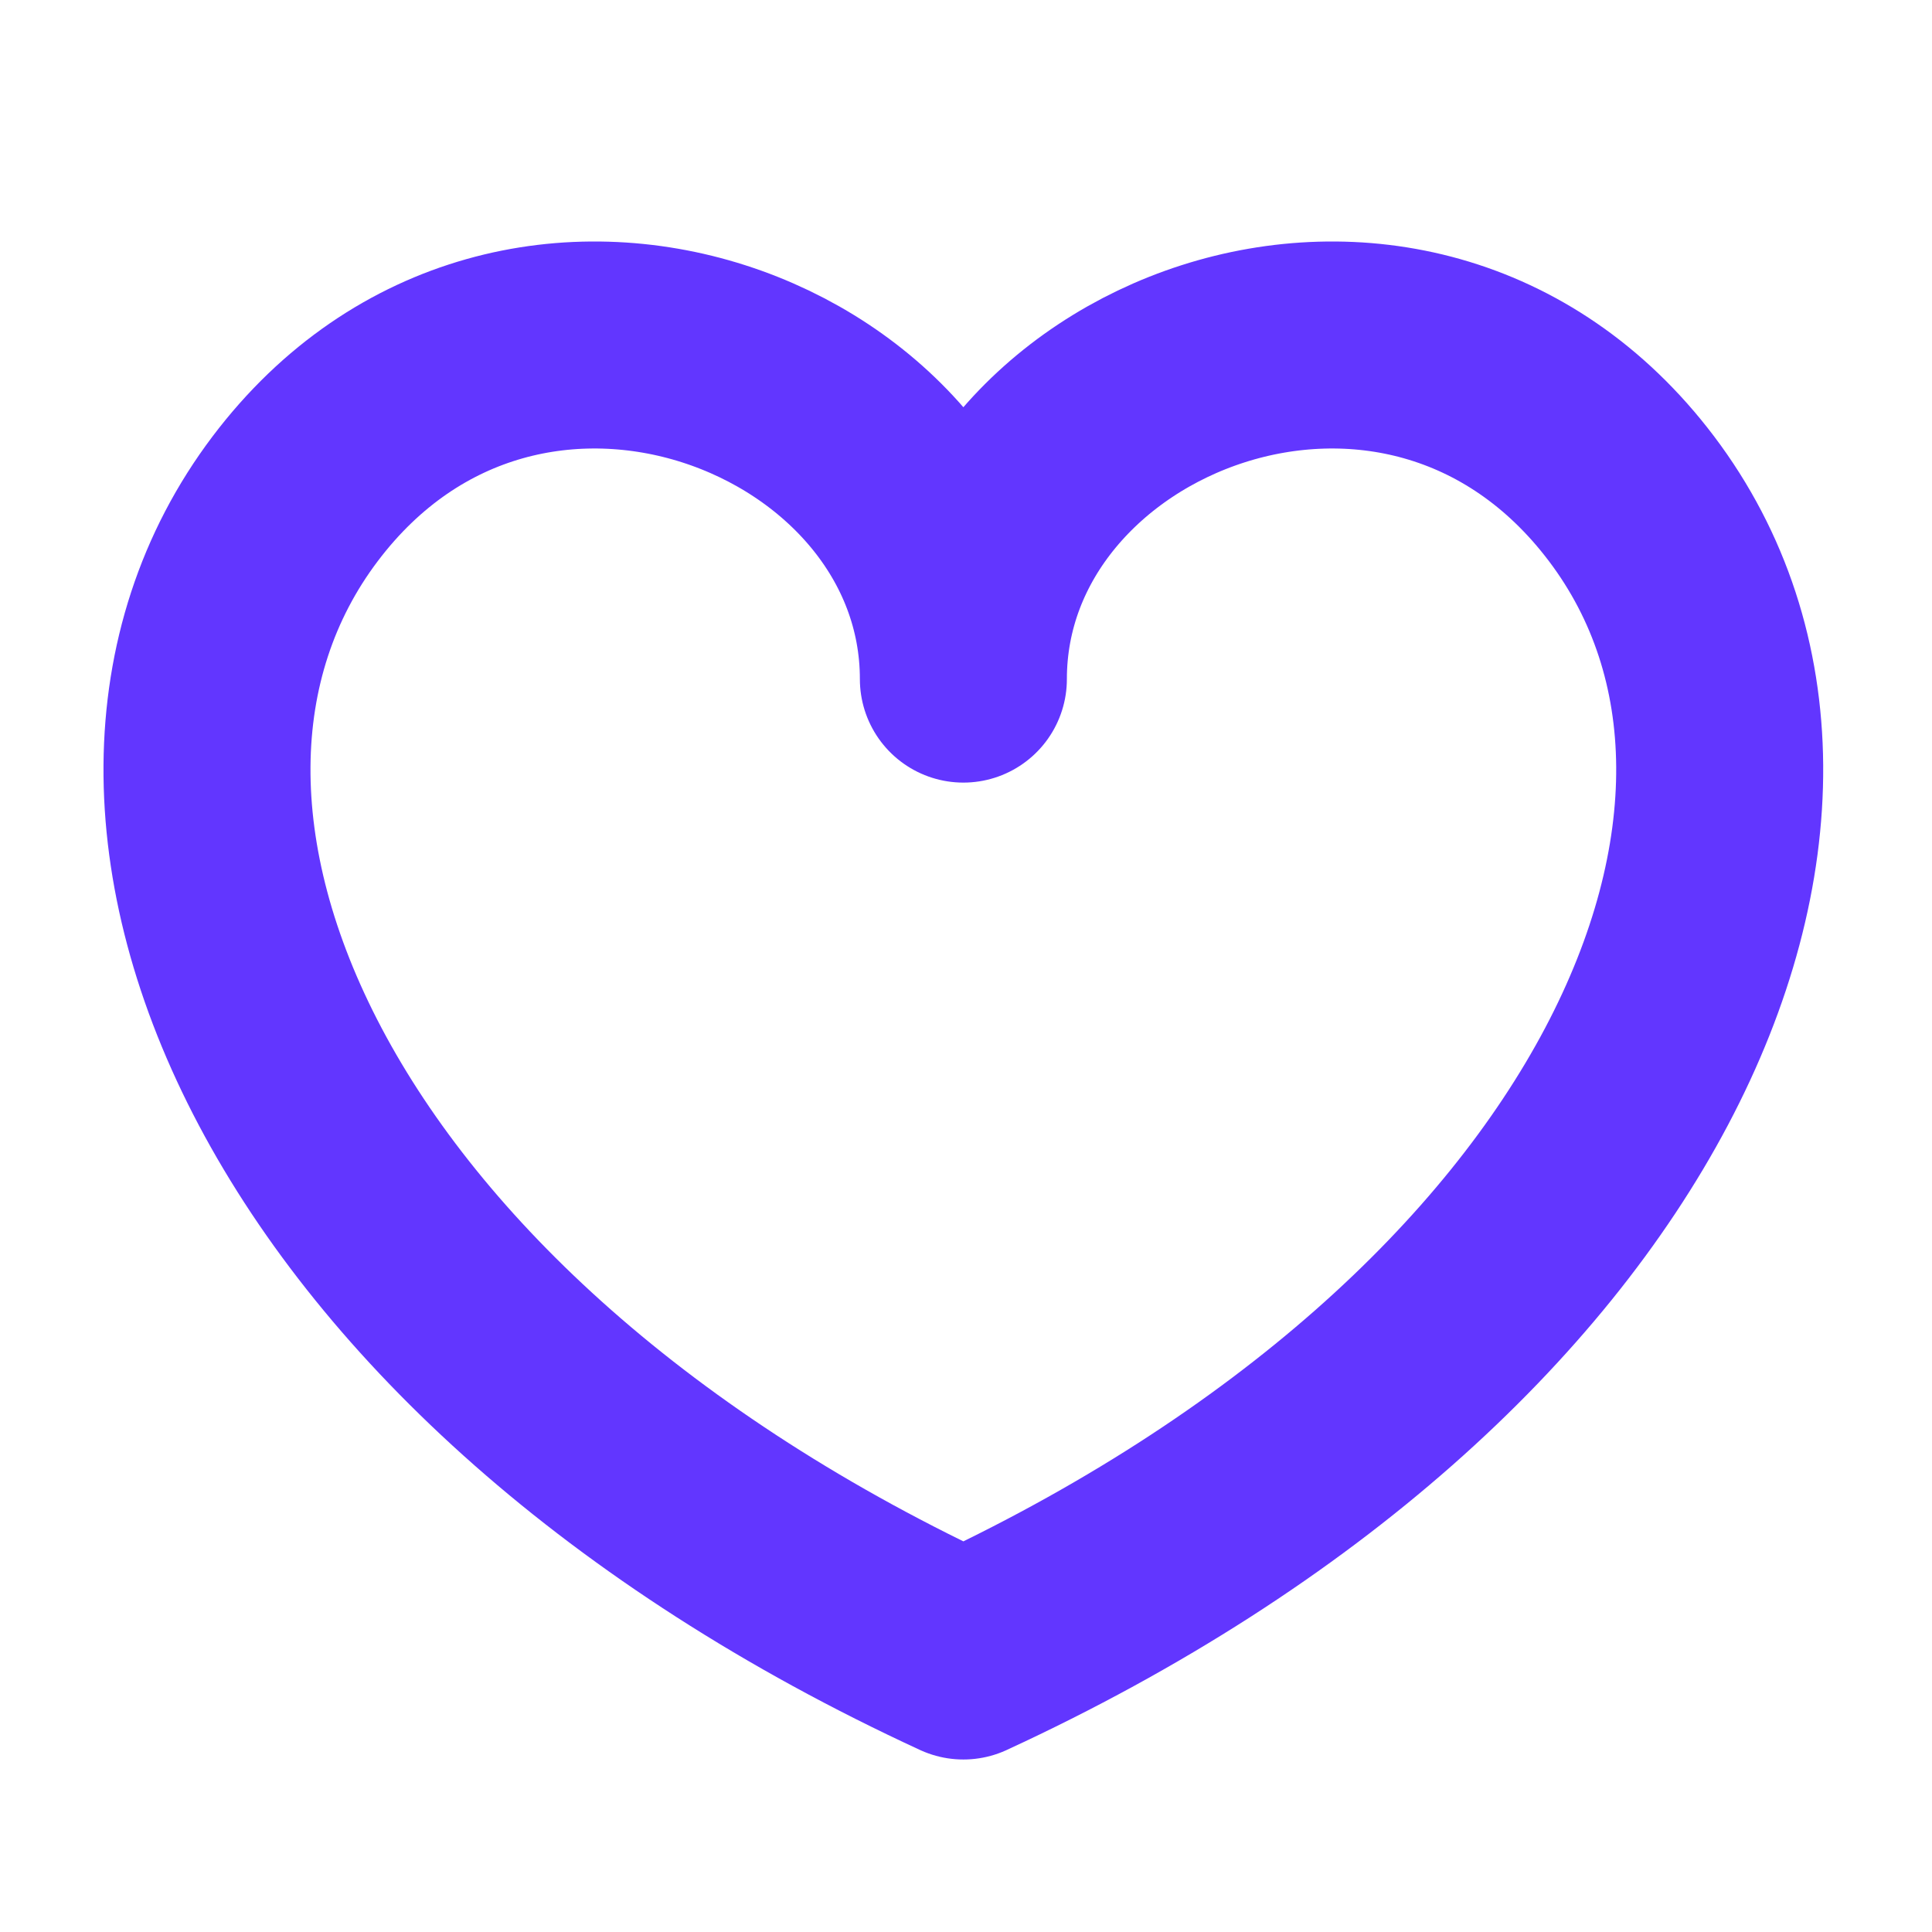 <?xml version="1.0" encoding="UTF-8"?>
<svg width="28px" height="28px" viewBox="0 0 28 28" version="1.1" xmlns="http://www.w3.org/2000/svg" xmlns:xlink="http://www.w3.org/1999/xlink">
    <title>编组 3</title>
    <g id="页面-1" stroke="none" stroke-width="1" fill="none" fill-rule="evenodd">
        <g id="首页-注册登陆状态" transform="translate(-1230, -372)">
            <g id="未登录" transform="translate(985, 84)">
                <g id="我的点赞灰色icon" transform="translate(234, 277)">
                    <g id="编组-3" transform="translate(11, 11)">
                        <rect id="矩形" x="0" y="0" width="28" height="28"></rect>
                        <path d="M23.645,7.228 C20.382,2.911 13.962,5.459 13.962,9.842 C13.962,5.459 7.541,2.911 4.278,7.228 C0.906,11.691 4.23,19.509 13.962,24 C23.693,19.509 27.017,11.691 23.645,7.228 Z" id="Like2" stroke="#6236FF" stroke-width="3" stroke-linecap="round" stroke-linejoin="round"></path>
                    </g>
                </g>
            </g>
        </g>
    </g>
</svg>